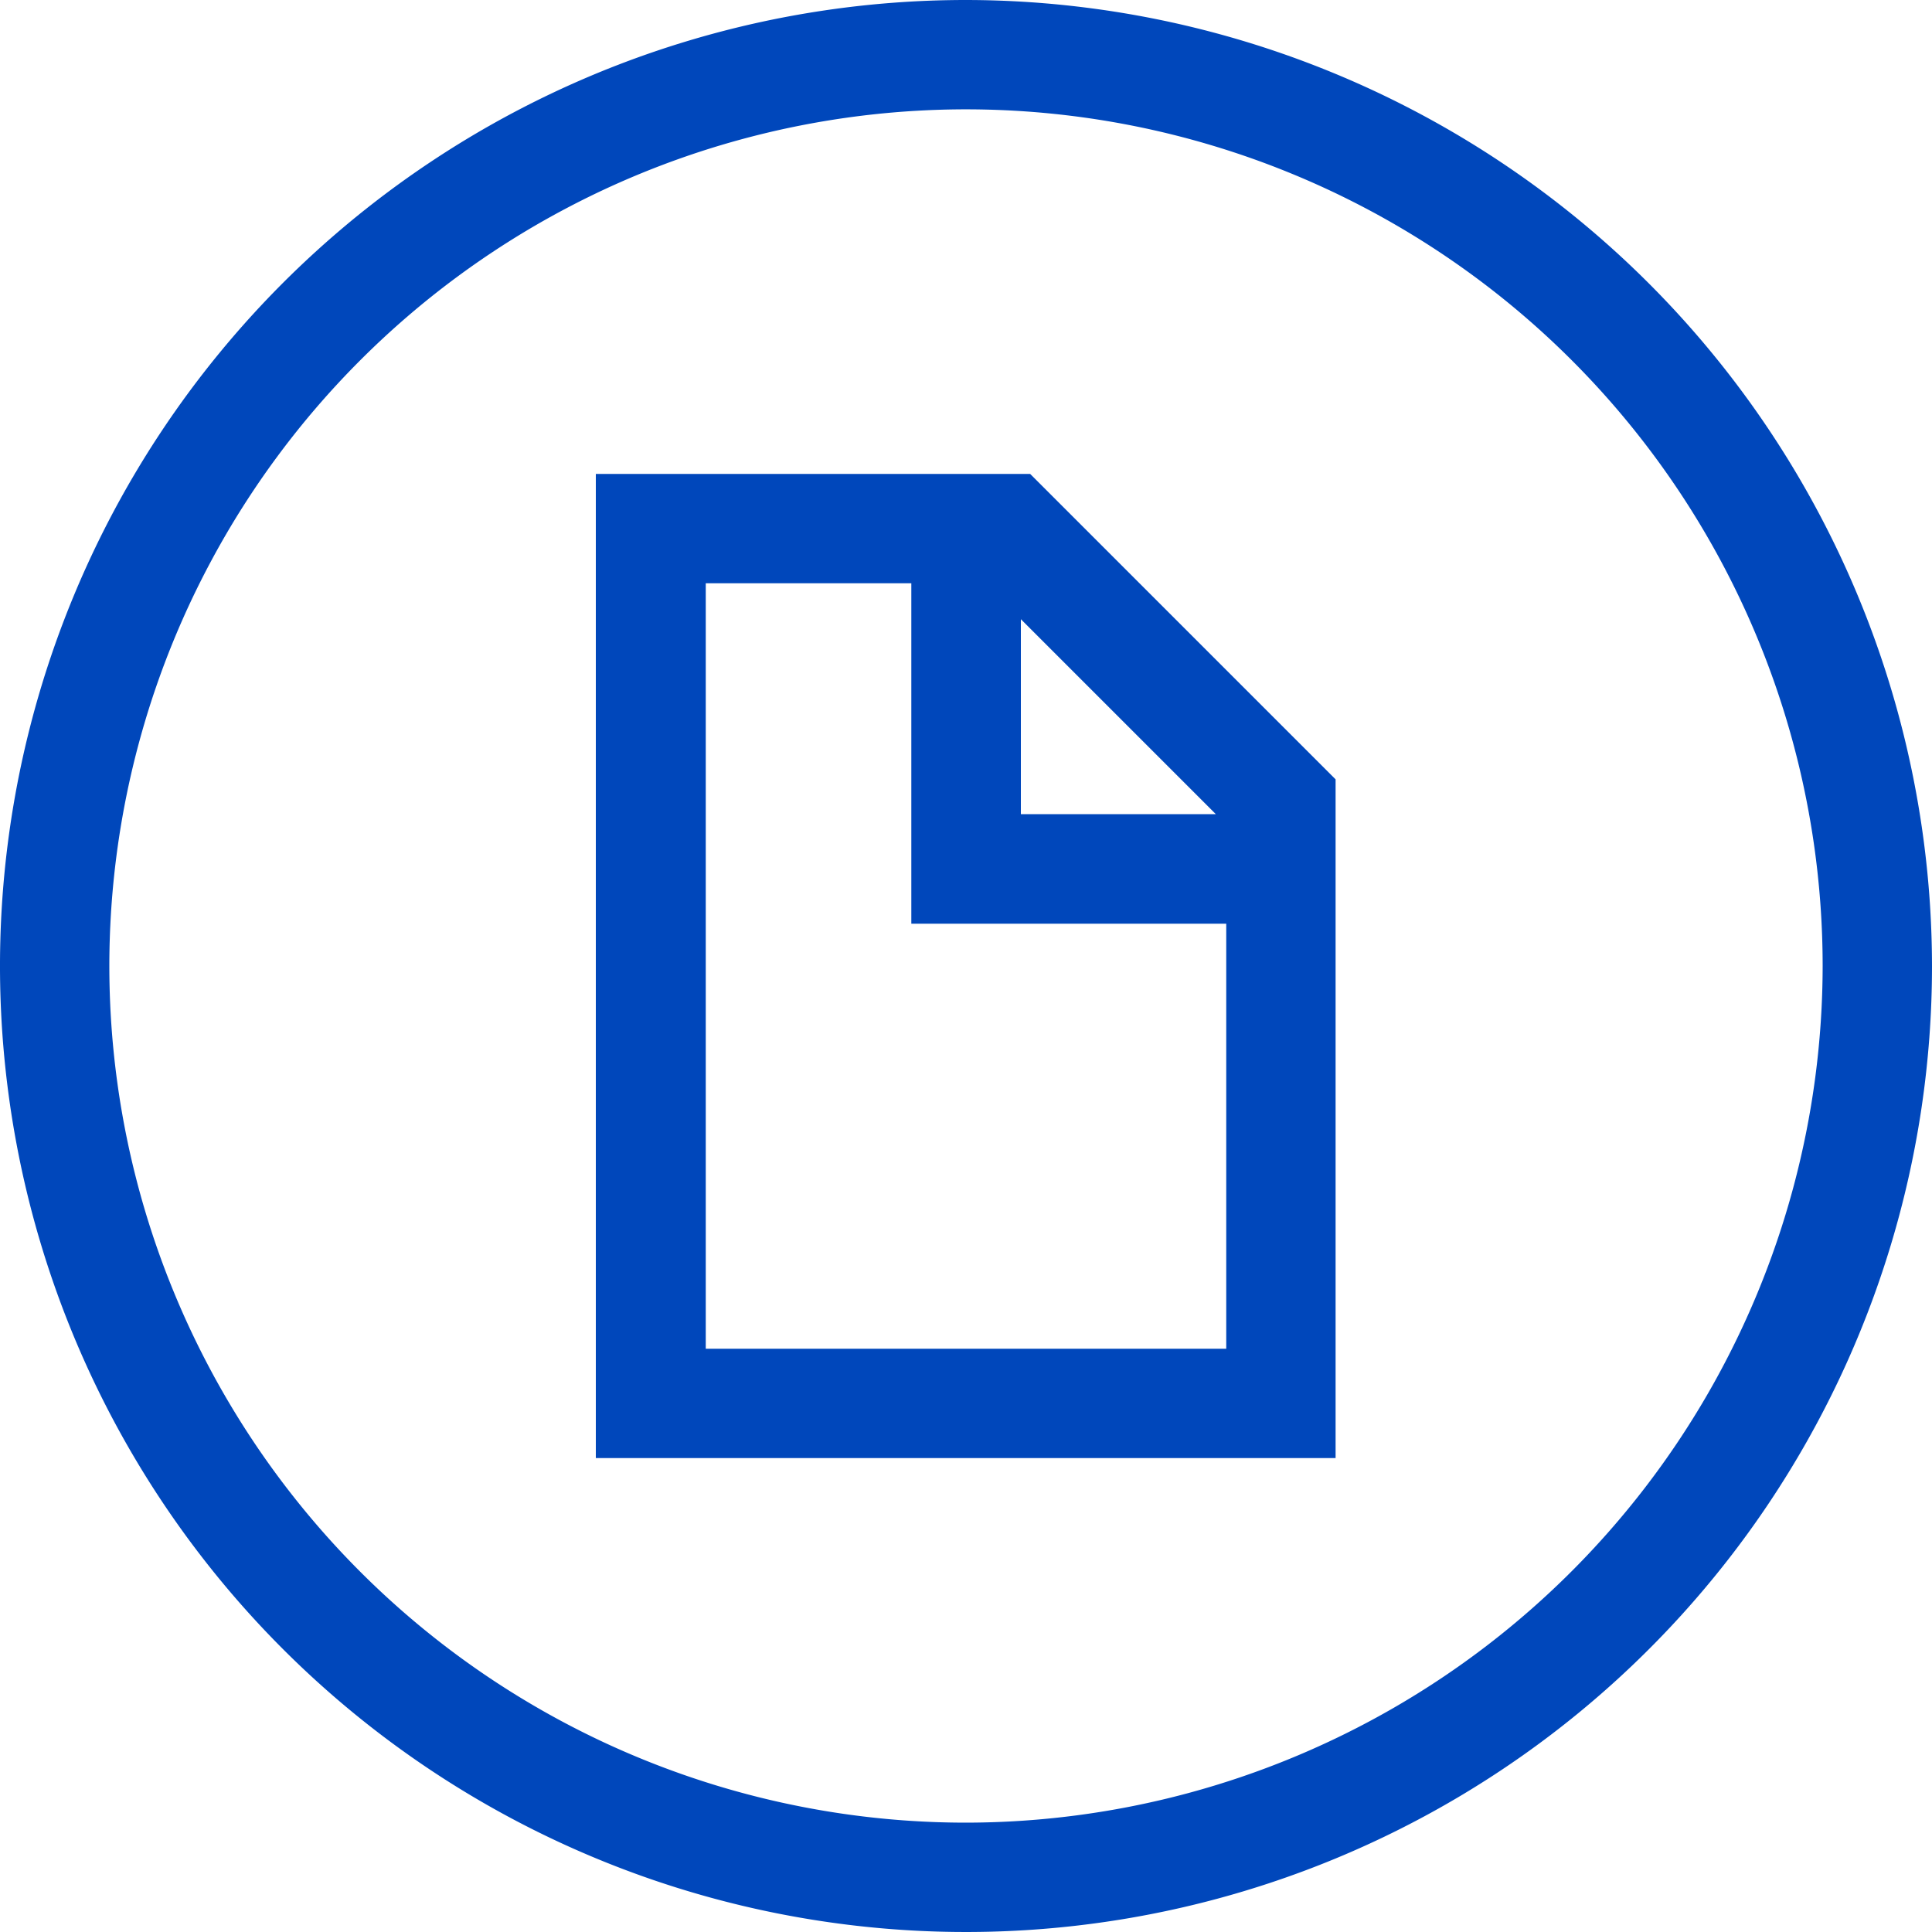 <svg xmlns="http://www.w3.org/2000/svg" viewBox="0 0 100 100"><defs><style>.cls-1{fill:#0047bb;}</style></defs><g id="Layer_2" data-name="Layer 2"><g id="blue_outline_icons" data-name="blue outline icons"><path class="cls-1" d="M50,0a50,50,0,1,0,50,50A50.06,50.06,0,0,0,50,0Zm0,94.34A44.34,44.34,0,1,1,94.34,50,44.39,44.39,0,0,1,50,94.34Z"/><path class="cls-1" d="M52.84,24.53h-22V75.47H69.13V40.34L53.32,24.53ZM63.47,69.81H36.53V30.19H47.17V47.81h16.3Zm-.53-27.67H52.84V32.05L62.93,42.14Z"/></g></g></svg>